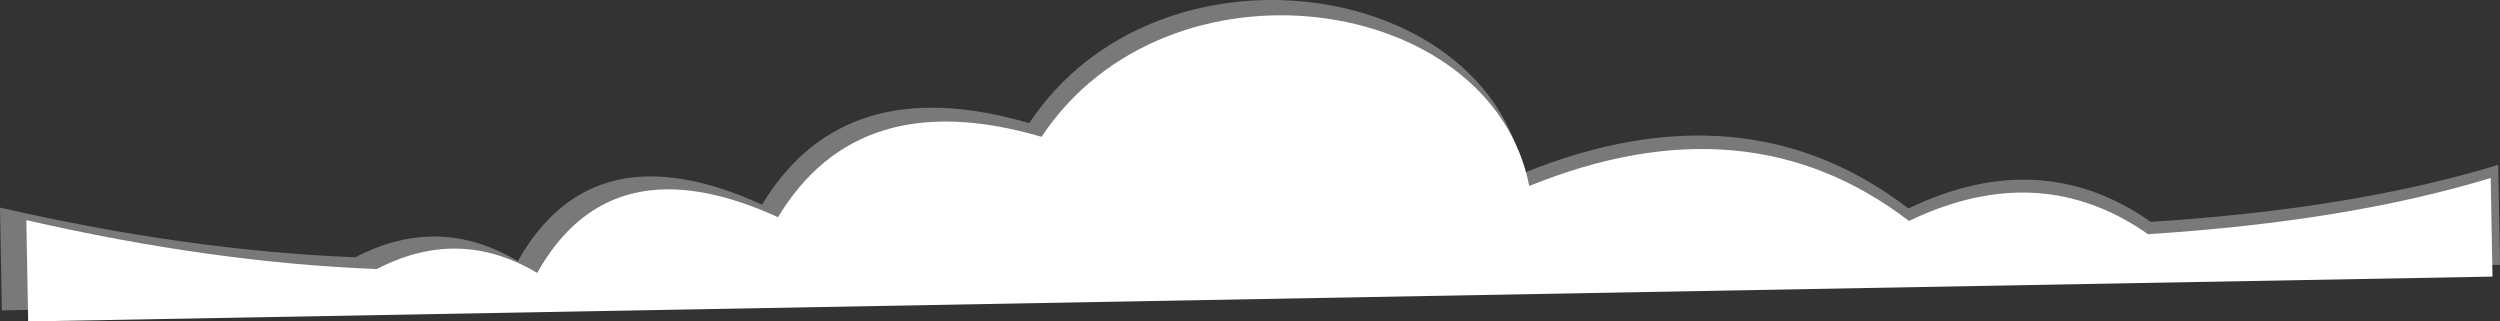 <?xml version="1.0" encoding="UTF-8"?> <svg xmlns="http://www.w3.org/2000/svg" viewBox="0 0 1941.17 249.58"><rect x="0" y="0" width="1941.17" height="249.58" fill="#333333" stroke="none"/> <defs> <style>.cls-1,.cls-2{fill:#fff;}.cls-1{opacity:0.34;}</style> </defs> <title>Asset 13</title> <g id="Layer_2" data-name="Layer 2"> <g id="Слой_1" data-name="Слой 1"> <path class="cls-1" d="M1941.17,205.66,1939.76,128Q1827.89,162.19,1670,172.27q-85.38-59.85-188.16-10.4Q1355,64.64,1183,134.33C1153-18,898.5-54.09,799.14,95.64Q655.31,53.53,591.7,158.9,460.45,99,402.09,202.77q-61.51-36.68-126.19-3Q146,194.65,0,161.19L1.45,241Z"></path> <path class="cls-2" d="M1935.33,214.77l-1.39-76.58q-110.34,33.69-266.07,43.64-84.22-59-185.62-10.26-125.12-95.92-294.81-27.17C1157.85-5.85,906.75-41.47,808.74,106.23Q666.84,64.71,604.1,168.64q-129.47-59.1-187,43.27-60.69-36.16-124.49-3-128.15-5-272.17-38l1.43,78.68Z"></path> </g> </g> </svg> 